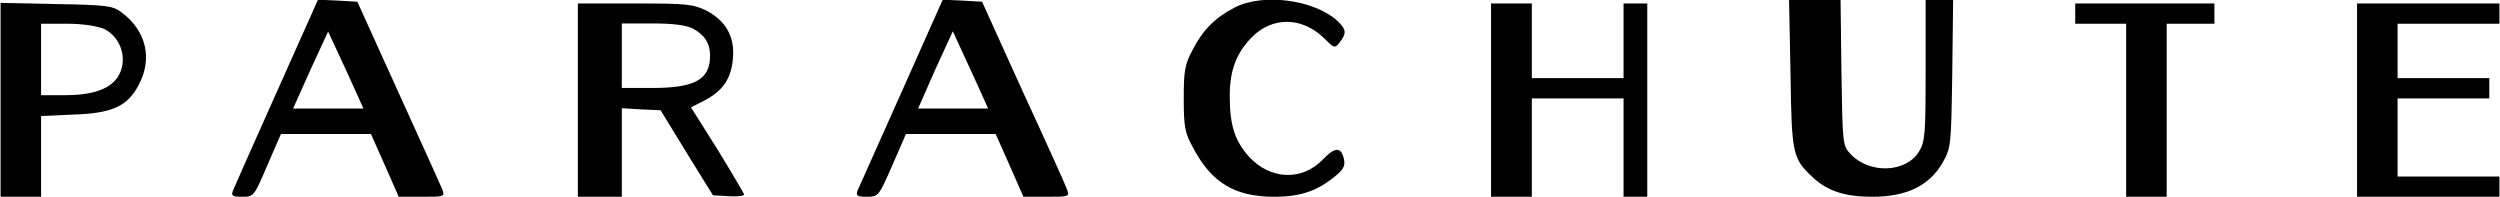 <svg height="68" width="864" viewBox="0 0 864 68" xmlns="http://www.w3.org/2000/svg" version="1.2">
	<title>parachute-minos</title>
	<style>
		.s0 { fill: #000000 } 
	</style>
	<g>
		<path d="m95.6 31.9c-7.9 17.6-14.7 33-15.1 34-0.7 1.8-0.1 2.1 3.2 2.1 4 0 4.1-0.1 8.7-10.9l4.7-10.8h15.6 15.5l4.8 10.8 4.8 10.9h8c7.9 0 8 0 7-2.7-0.6-1.4-7.4-16.5-15.2-33.6l-14.1-31.1-6.8-0.4-6.8-0.3zm27.2-0.6l2.8 6.2h-12.2-12.1l6-13.4 6.1-13.2 3.3 7.1c1.9 4 4.6 10 6.1 13.3z" class="s0"></path>
		<path d="m311.5 32c-7.9 17.6-14.7 33-15.2 34-0.5 1.7 0 2 3.3 2 4 0 4.1-0.2 8.8-10.9l4.7-10.8h15.5 15.5l4.8 10.8 4.8 10.9h8c7.9 0 8 0 7-2.7-0.5-1.4-7.3-16.5-15.2-33.6l-14.1-31.1-6.8-0.4-6.8-0.3zm27.2-0.7l2.8 6.2h-12.2-12l5.9-13.4 6.1-13.3 3.3 7.2c1.9 4 4.6 10 6.1 13.3z" class="s0"></path>
		<path d="m426.7 2.6c-6.6 3.4-10.9 7.6-14.4 14.4-2.8 5.2-3.2 7.2-3.2 17 0 9.9 0.4 11.9 3.2 17 6.4 12.2 14.5 17 28.1 17 9.2 0 15.1-2.1 21.4-7.4 2.7-2.3 3.2-3.5 2.6-5.9-1-4-3.1-3.9-7.2 0.4-7.2 7.5-18.2 7.1-25.6-1-4.9-5.5-6.6-10.9-6.6-21 0-8.6 2.2-14.6 7.4-20 7.1-7.4 17.4-7.4 25.1 0 3.7 3.7 3.8 3.7 5.6 1.4 2.3-3 2.2-4.3-0.8-7.2-8-7.4-25.8-9.8-35.6-4.7z" class="s0"></path>
		<path d="m618.8 25.4c0.4 27.9 0.7 29.3 7.6 35.8 5.1 4.8 11.1 6.8 20.7 6.8 11.6 0 19.5-3.7 24.1-11.5 3.1-5.5 3.1-5.6 3.5-31.1l0.3-25.4h-4.7-4.8v24.3c0 22.1-0.2 24.7-2.3 28.1-4.5 7.3-17 7.8-23.6 0.9-2.8-3-2.8-3.3-3.2-28.2l-0.3-25.1h-8.8-9z" class="s0"></path>
		<path d="m0.2 34.5v33.5h7 7v-13.9-14l11-0.5c13.6-0.4 19-2.9 22.8-10.4 4.8-9 2.5-18.7-6.1-25-2.9-2.2-5.1-2.5-22.5-2.8l-19.2-0.4zm35.8-24.5c6.2 3.1 8.4 11.3 4.5 16.9-2.8 4-8.8 6-18 6h-8.3v-12.3-12.4h9c5.6 0 10.3 0.8 12.8 1.8z" class="s0"></path>
		<path d="m199.7 34.6v33.4h7.6 7.6v-15.2-15.4l6.7 0.4 6.7 0.3 9 14.7 9.1 14.7 5.4 0.3c2.9 0.2 5.4-0.1 5.4-0.6-0.2-0.5-4.3-7.5-9.2-15.5l-9.2-14.6 4.7-2.4c6.3-3.3 9.2-7.5 9.8-14.4 0.7-7.6-2.4-13-9.1-16.6-4.8-2.3-6.8-2.5-24.8-2.5h-19.7zm39.8-24.7c4 2.1 5.9 5.1 5.9 9.4 0 8.2-5.3 11.1-19.9 11.1h-10.6v-11.1-11.2h10.6c7.2 0 11.7 0.6 14 1.8z" class="s0"></path>
		<path d="m515.3 34.6v33.4h7.1 7v-17-17h15.8 15.9v17 17h4.1 4.1v-33.4-33.4h-4.1-4.1v12.9 12.9h-15.9-15.8v-12.9-12.9h-7-7.1z" class="s0"></path>
		<path d="m717.2 4.7v3.5h8.8 8.8v29.9 29.9h7 7v-29.9-29.9h8.3 8.2v-3.5-3.5h-24.1-24z" class="s0"></path>
		<path d="m814.6 34.6v33.4h24.6 24.6v-3.5-3.5h-17.6-17.6v-13.5-13.5h15.9 15.8v-3.5-3.5h-15.8-15.9v-9.4-9.4h17.6 17.6v-3.5-3.5h-24.6-24.6z" class="s0"></path>
	</g>
</svg>